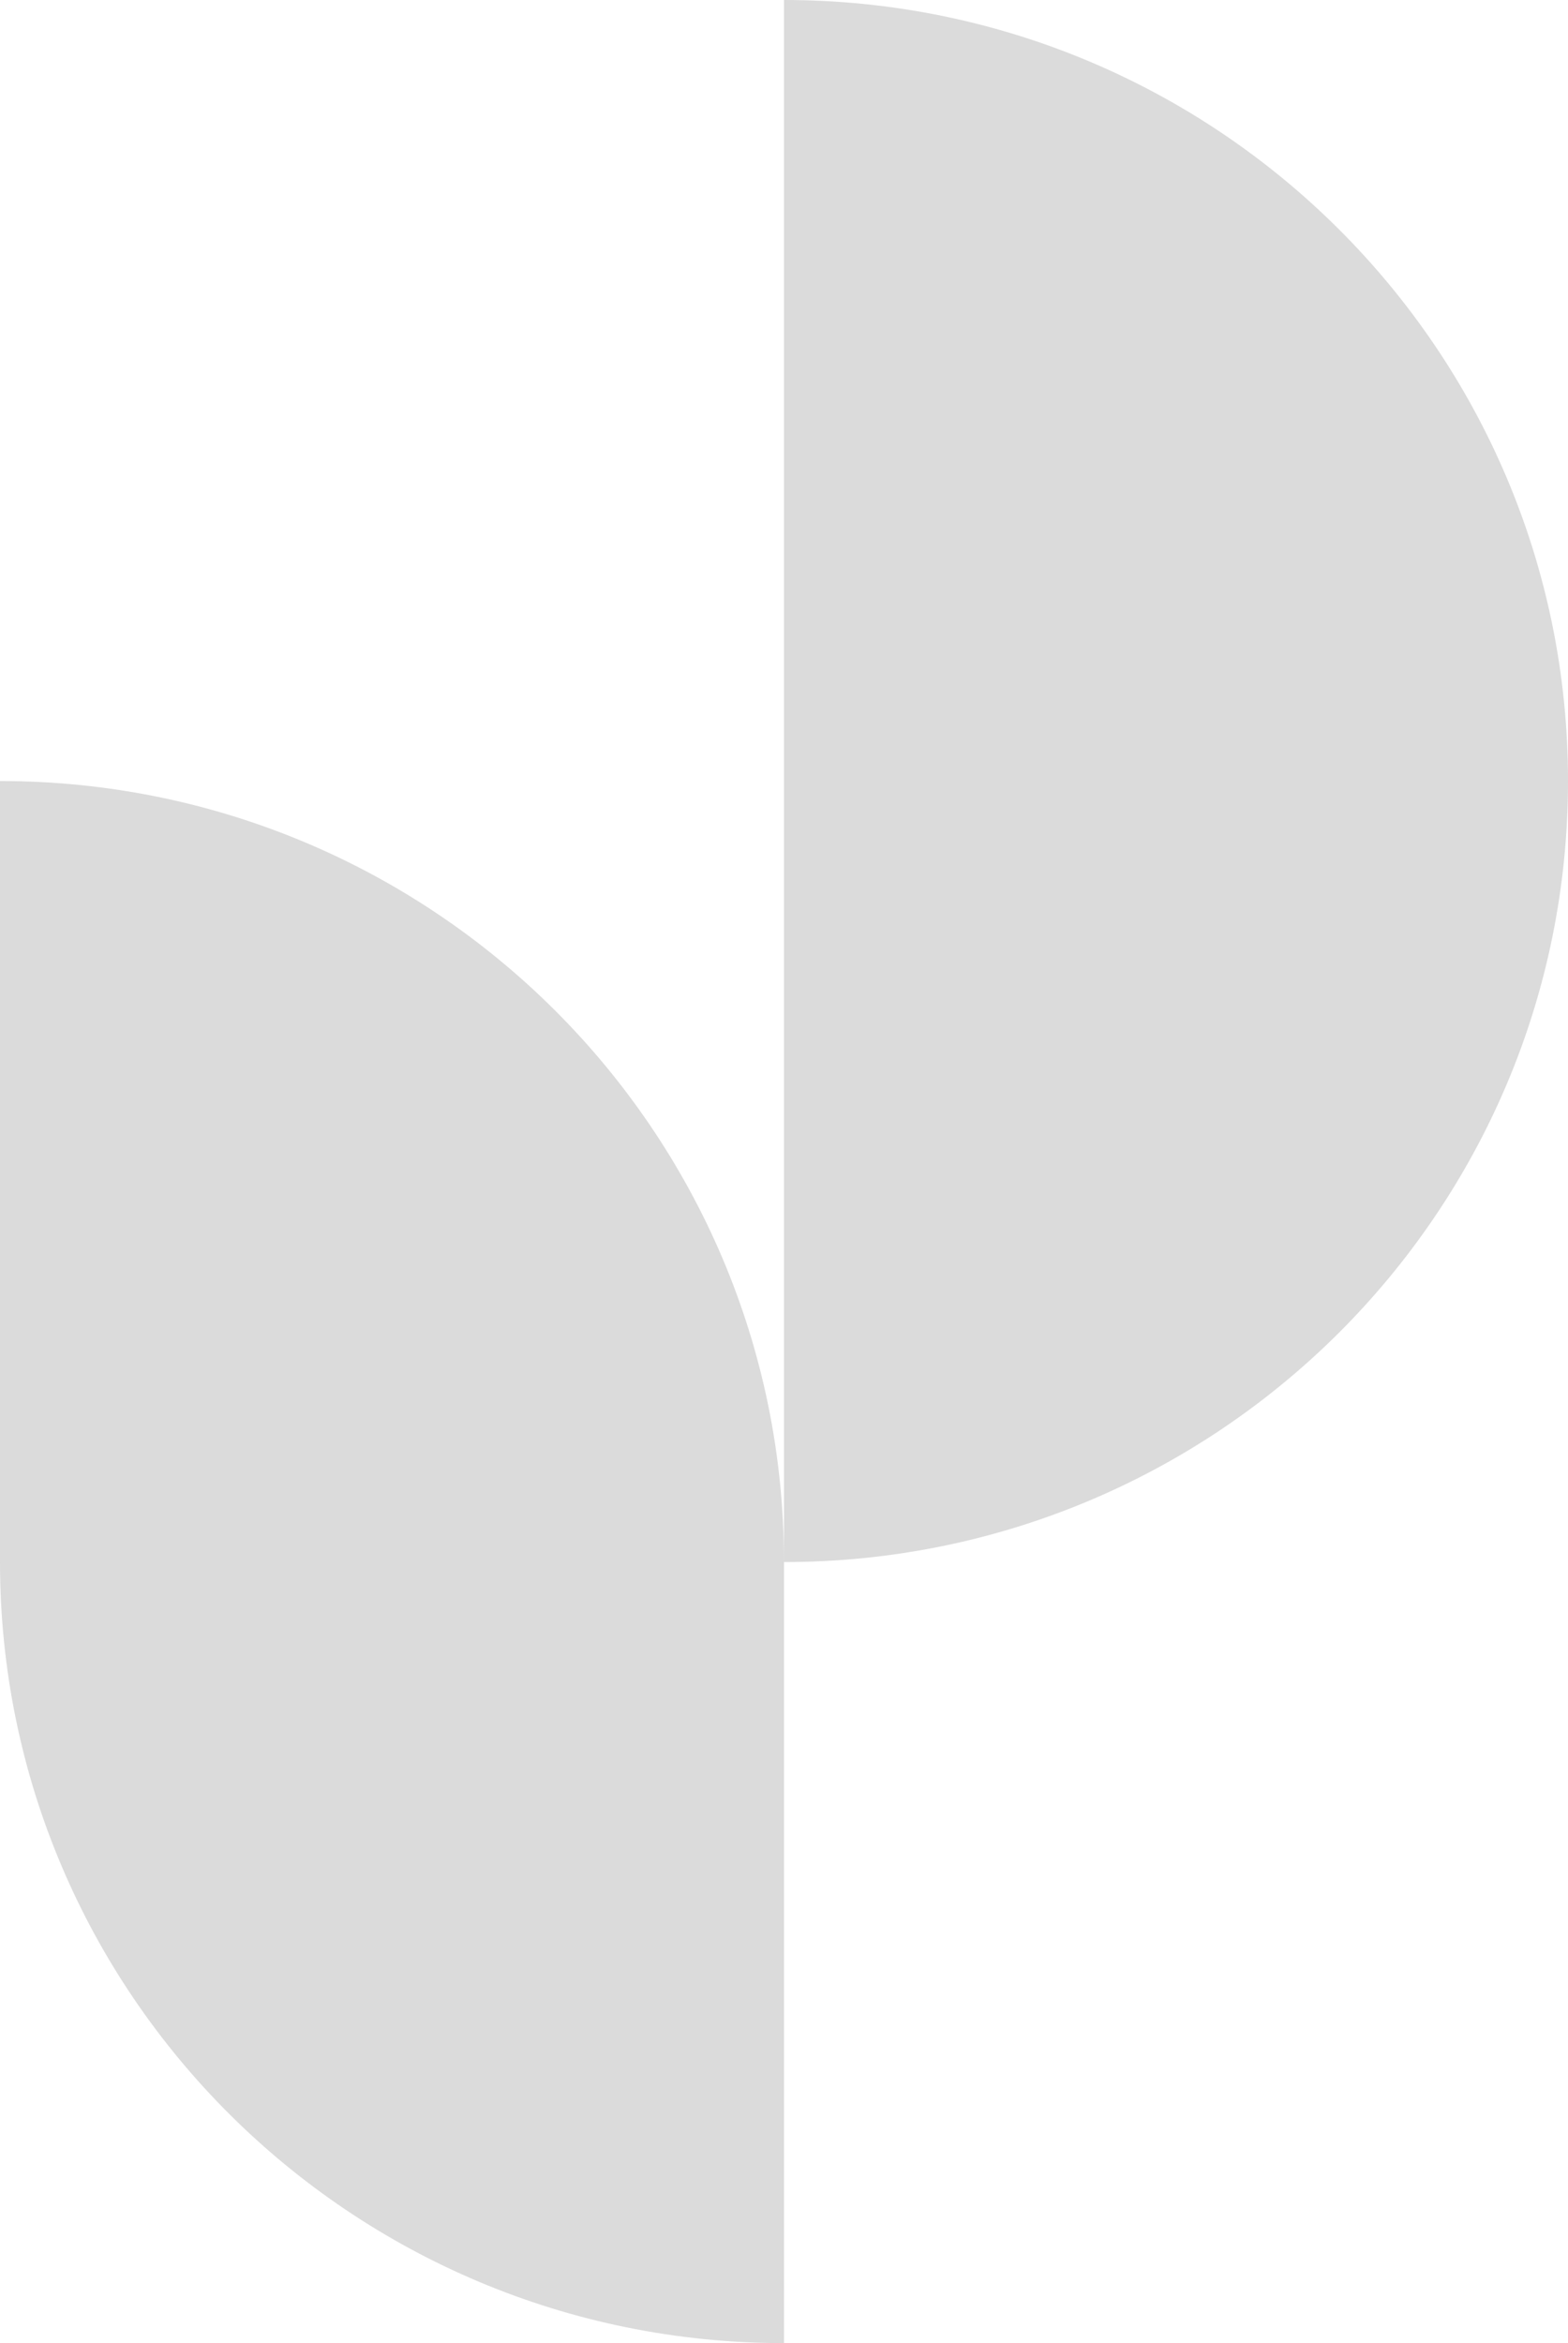 <?xml version="1.0" encoding="UTF-8"?>
<svg width="79px" height="118px" viewBox="0 0 79 118" version="1.1" xmlns="http://www.w3.org/2000/svg" xmlns:xlink="http://www.w3.org/1999/xlink">
    <title>Group 3</title>
    <g id="Symbols" stroke="none" stroke-width="1" fill="none" fill-rule="evenodd" opacity="0.304">
        <g id="Footer" transform="translate(-800, -187)" fill="#878787">
            <g id="Group-3" transform="translate(800, 187)">
                <path d="M39.5,0 L39.5,78.666 C39.5,56.943 21.815,39.333 0,39.333 L0,78.666 C0,100.39 17.685,118 39.5,118 L39.5,78.666 C61.315,78.666 79,61.057 79,39.333 C79,17.61 61.315,0 39.5,0" id="Fill-1"></path>
            </g>
        </g>
    </g>
</svg>